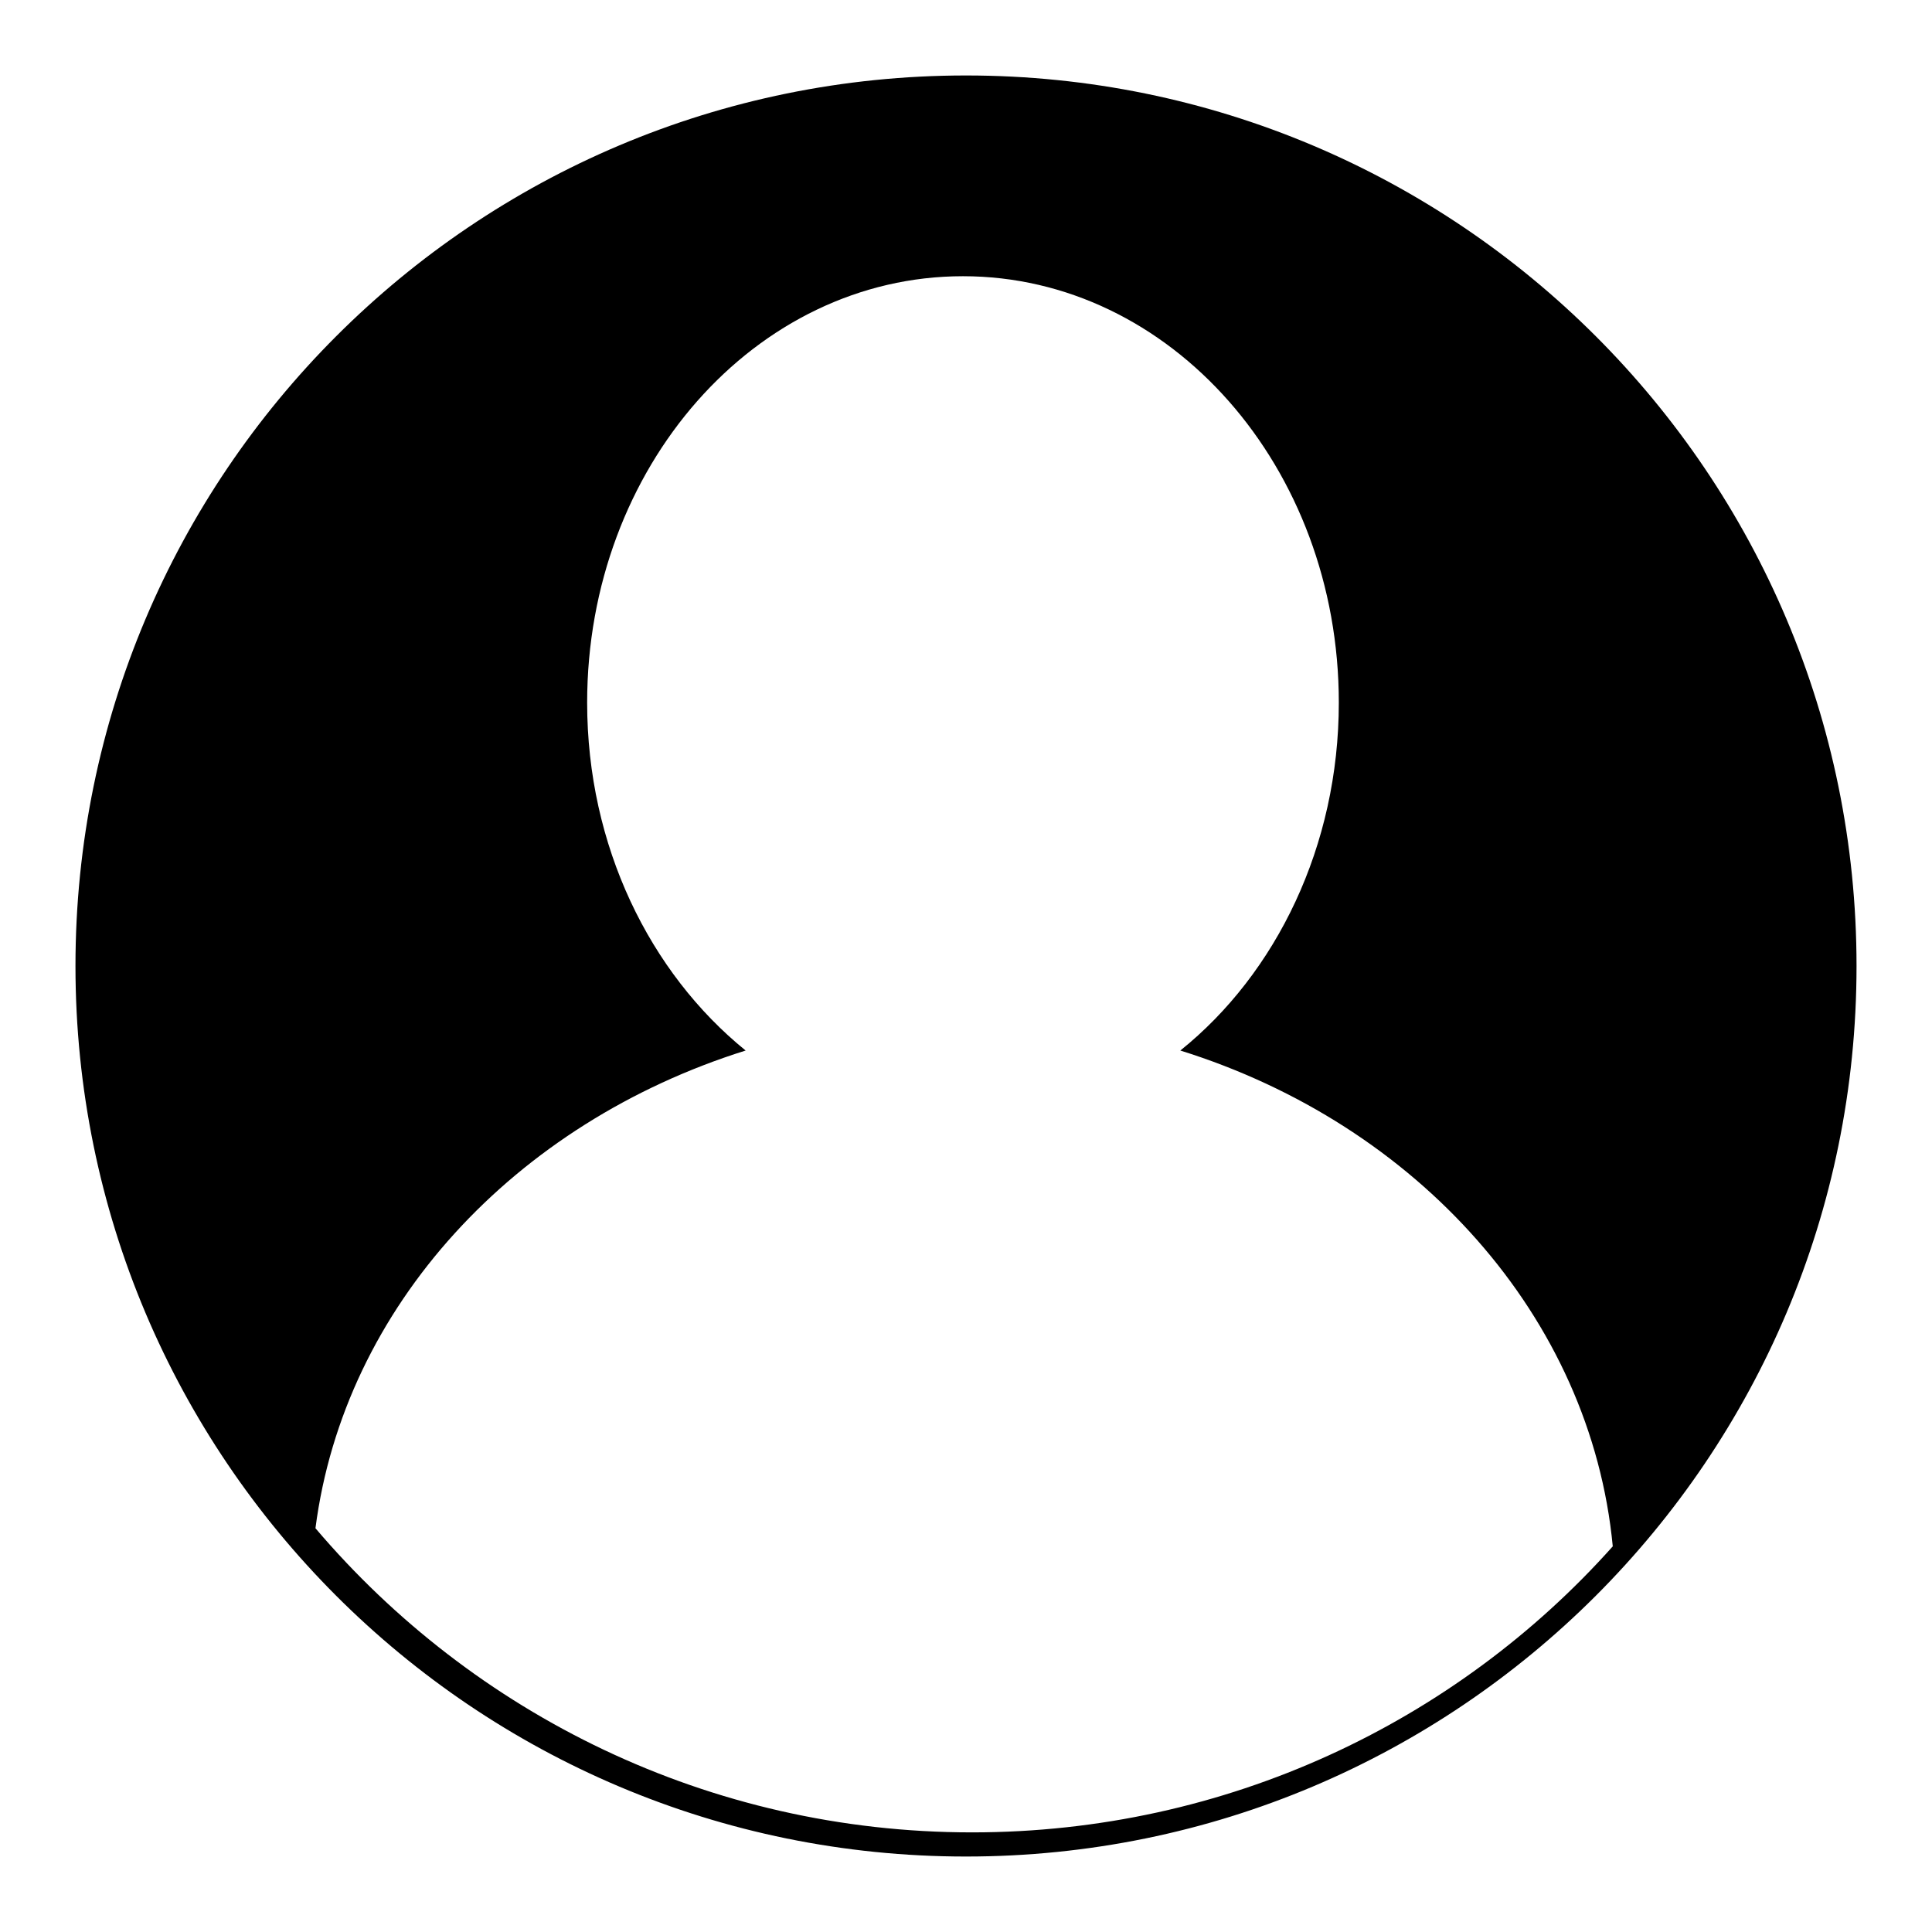 <?xml version="1.0" encoding="utf-8"?>
<!-- Svg Vector Icons : http://www.onlinewebfonts.com/icon -->
<!DOCTYPE svg PUBLIC "-//W3C//DTD SVG 1.1//EN" "http://www.w3.org/Graphics/SVG/1.1/DTD/svg11.dtd">
<svg version="1.1" xmlns="http://www.w3.org/2000/svg" xmlns:xlink="http://www.w3.org/1999/xlink" x="0px" y="0px" viewBox="0 0 256 256" enable-background="new 0 0 256 256" xml:space="preserve">
<g><g><path fill="#000000" d="M128,10C62.8,10,10,62.8,10,128c0,65.2,52.8,118,118,118c65.2,0,118-52.8,118-118C246,62.8,193.2,10,128,10z M128.8,242.8c-34.9,0-66.1-15.7-87-40.3c3.8-29.4,26.4-53.7,57-63.3c-12.7-10.3-21-27.1-21-46.1c0-31.2,22.3-56.5,49.8-56.5c27.5,0,49.8,25.3,49.8,56.5c0,19-8.3,35.9-21,46.1c31.4,9.8,54.4,35.3,57.3,65.7C192.9,228.2,162.5,242.8,128.8,242.8z"/></g></g>
</svg>